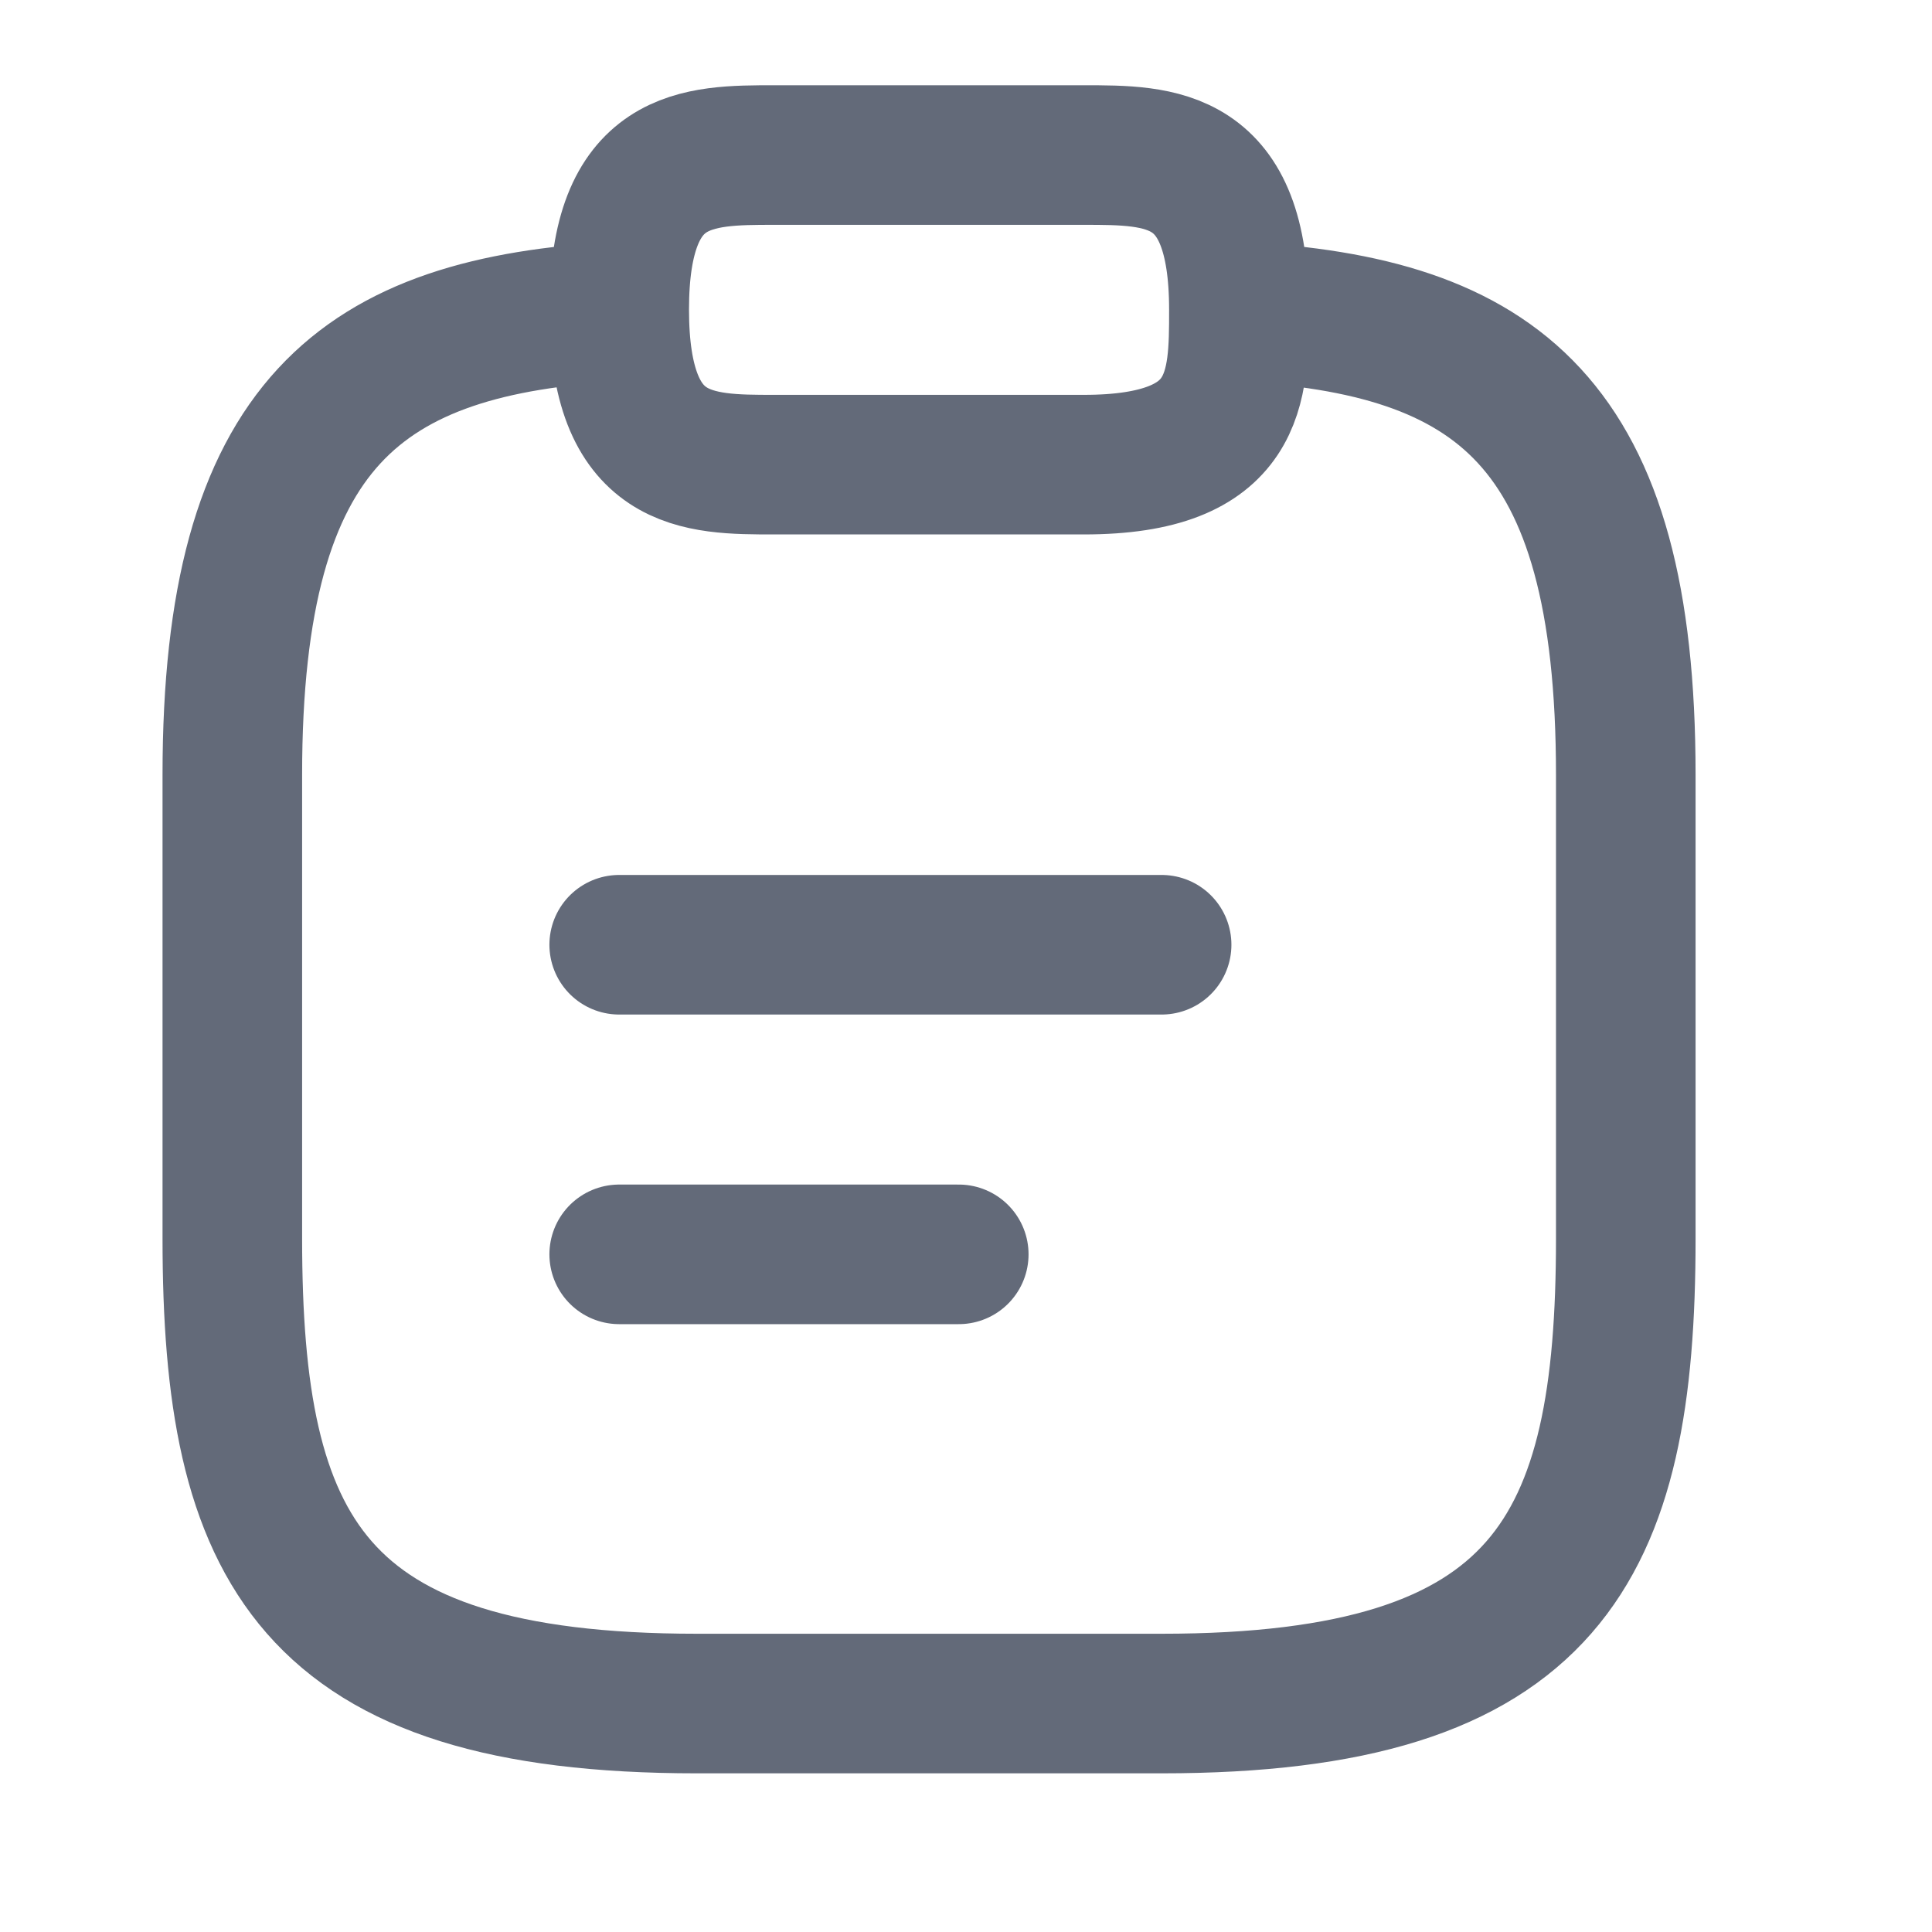 <?xml version="1.0" encoding="utf-8"?>
<svg xmlns="http://www.w3.org/2000/svg" fill="none" height="100%" overflow="visible" preserveAspectRatio="none" style="display: block;" viewBox="0 0 4 4" width="100%">
<g id="vuesax/linear/clipboard-text">
<g id="clipboard-text">
<path d="M1.282 1.956H2.405M1.282 2.597H1.985M2.565 0.645C3.099 0.674 3.366 0.871 3.366 1.604V2.565C3.366 3.207 3.206 3.527 2.405 3.527H1.443C0.641 3.527 0.481 3.207 0.481 2.565V1.604C0.481 0.873 0.749 0.674 1.282 0.645M1.603 0.962H2.244C2.565 0.962 2.565 0.802 2.565 0.641C2.565 0.321 2.405 0.321 2.244 0.321H1.603C1.443 0.321 1.282 0.321 1.282 0.641C1.282 0.962 1.443 0.962 1.603 0.962Z" id="Vector" stroke="#636A79" stroke-linecap="round" stroke-linejoin="round" stroke-miterlimit="10" stroke-width="0.289"/>
<g id="Vector_2" opacity="0">
</g>
</g>
</g>
</svg>
